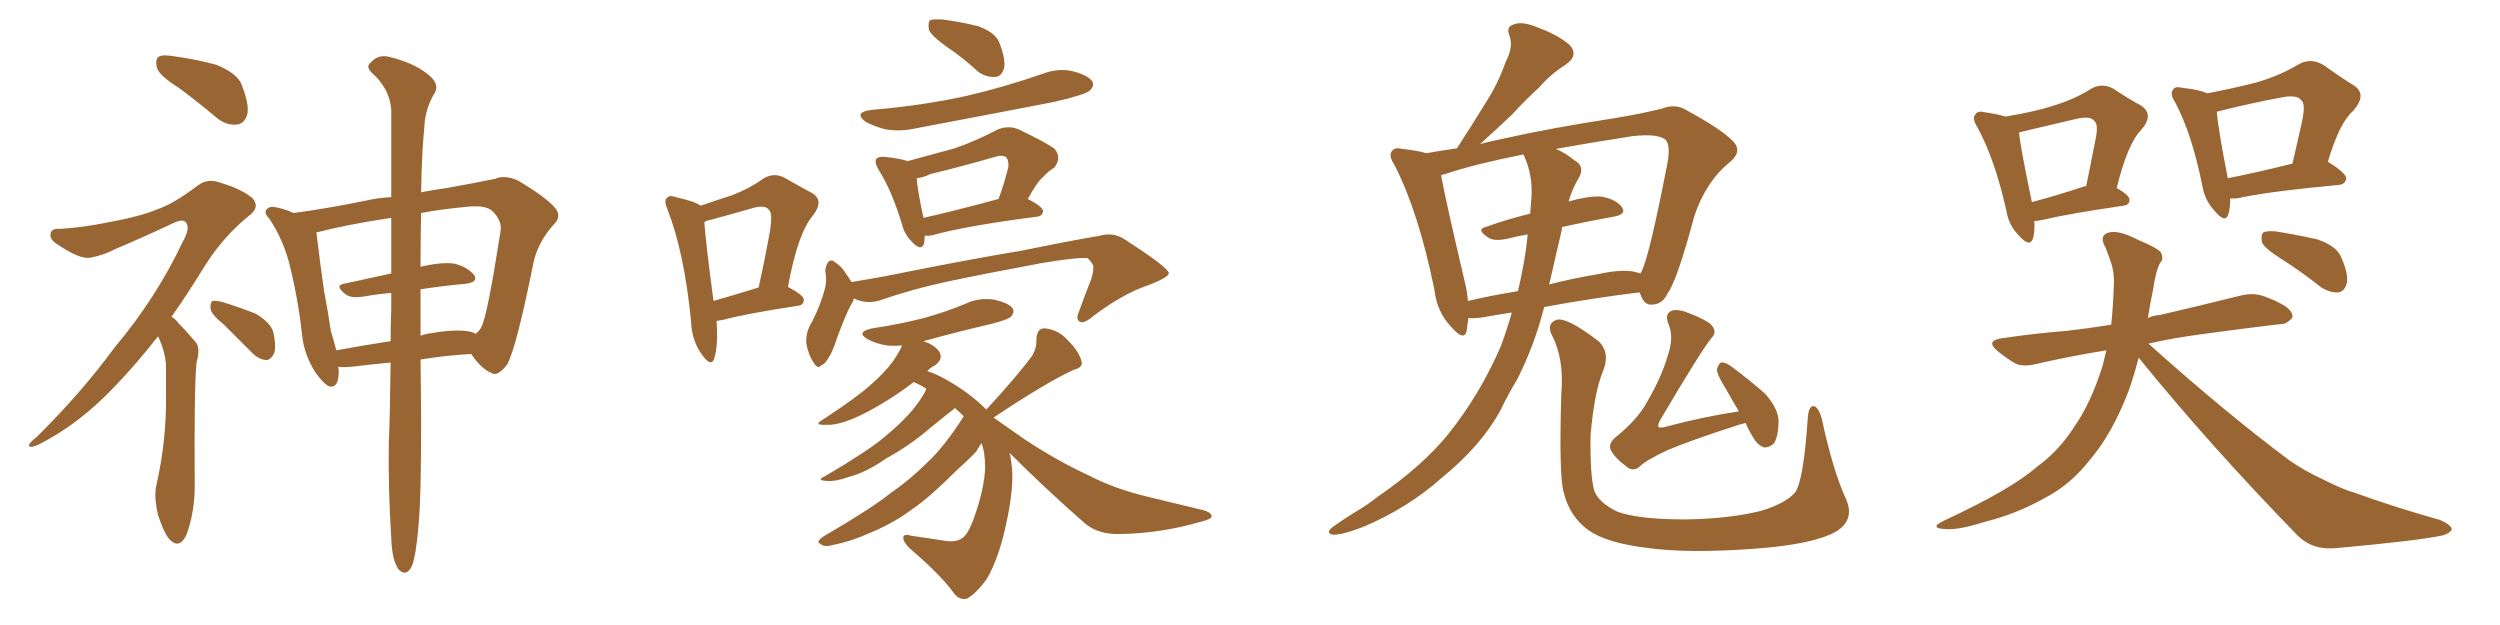 <svg xmlns="http://www.w3.org/2000/svg" xmlns:xlink="http://www.w3.org/1999/xlink" width="600" height="150"><path fill="#996633" padding="10" d="M42.92 21.09L42.92 21.09Q38.23 18.16 37.65 16.26L37.65 16.26Q37.21 14.21 38.09 13.62L38.09 13.62Q38.96 13.04 41.60 13.48L41.60 13.48Q47.02 14.21 51.86 15.53L51.86 15.53Q56.98 17.58 58.01 20.36L58.01 20.36Q59.91 25.20 59.33 27.54L59.33 27.54Q58.59 29.74 56.84 29.88L56.84 29.88Q54.35 30.18 52.00 28.27L52.00 28.27Q47.31 24.32 42.92 21.09ZM37.94 80.71L37.94 80.71Q32.52 87.60 27.69 92.58L27.69 92.58Q19.19 101.66 9.38 106.64L9.38 106.64Q7.47 107.52 7.03 107.08L7.03 107.08Q6.59 106.64 8.79 104.88L8.79 104.88Q19.48 94.34 27.54 83.35L27.54 83.35Q37.50 71.48 43.80 58.15L43.80 58.15Q45.70 54.79 44.68 53.47L44.68 53.47Q44.09 52.44 41.75 53.47L41.75 53.47Q34.28 56.98 27.69 59.77L27.69 59.77Q24.90 61.23 21.83 61.82L21.83 61.82Q19.34 62.40 13.92 58.74L13.92 58.74Q11.72 57.42 12.16 55.96L12.16 55.96Q12.45 54.79 14.36 54.93L14.36 54.93Q19.78 54.64 26.95 53.17L26.95 53.17Q33.98 51.86 38.09 50.10L38.09 50.10Q41.60 48.93 47.46 44.53L47.46 44.53Q49.95 42.63 53.17 43.95L53.17 43.95Q57.71 45.26 60.50 47.46L60.50 47.46Q62.40 49.51 60.21 51.42L60.21 51.42Q53.32 56.84 48.49 64.89L48.49 64.89Q44.68 71.04 41.16 76.03L41.16 76.03Q42.19 76.61 42.77 77.49L42.77 77.49Q44.53 79.25 46.88 82.03L46.88 82.03Q48.19 83.35 47.17 87.01L47.17 87.01Q46.58 92.43 46.73 116.75L46.73 116.75Q46.73 122.75 44.82 128.17L44.82 128.17Q43.21 131.84 40.87 129.64L40.87 129.64Q39.40 128.17 37.94 123.63L37.94 123.63Q36.91 119.24 37.50 116.60L37.50 116.60Q39.99 105.62 39.84 94.92L39.84 94.92Q39.84 91.26 39.84 87.30L39.84 87.30Q39.55 84.23 38.09 81.01L38.09 81.01Q37.94 80.86 37.94 80.71ZM53.76 77.93L53.76 77.93Q50.68 75.44 50.54 74.12L50.54 74.12Q50.39 72.80 50.98 72.22L50.98 72.22Q51.71 72.07 53.47 72.51L53.47 72.51Q57.71 73.83 61.38 75.29L61.38 75.29Q65.04 77.49 65.63 79.83L65.63 79.83Q66.36 83.35 65.77 84.81L65.77 84.81Q65.04 86.28 64.01 86.43L64.01 86.43Q62.11 86.28 60.64 84.81L60.64 84.81Q56.98 81.15 53.76 77.93ZM93.75 87.01L93.75 87.01Q89.06 87.45 84.23 88.04L84.23 88.04Q82.47 88.18 81.15 88.04L81.15 88.04Q81.30 88.48 81.30 89.06L81.30 89.06Q81.30 93.31 78.96 92.72L78.96 92.72Q77.49 91.99 75.59 89.21L75.59 89.21Q72.95 84.96 72.51 80.42L72.51 80.42Q71.48 71.19 69.29 62.70L69.29 62.70Q67.68 56.98 64.60 52.44L64.60 52.44Q63.13 50.98 64.16 50.10L64.16 50.10Q64.75 49.51 65.77 49.66L65.77 49.66Q68.26 50.10 70.46 51.12L70.46 51.12Q78.22 50.10 87.60 48.19L87.60 48.19Q90.82 47.46 93.90 47.31L93.90 47.31Q93.90 34.28 93.90 26.22L93.90 26.22Q93.46 21.24 89.36 17.58L89.36 17.58Q87.60 15.97 89.06 14.94L89.06 14.94Q90.67 13.04 93.31 13.62L93.31 13.62Q99.32 15.09 102.54 17.72L102.54 17.72Q105.47 19.92 104.44 22.12L104.44 22.12Q101.95 26.07 101.81 30.91L101.81 30.91Q101.22 36.77 101.07 46.14L101.07 46.14Q104.15 45.56 107.23 45.12L107.23 45.12Q113.82 43.95 118.80 42.92L118.80 42.92Q121.14 41.89 124.37 43.36L124.37 43.36Q130.81 47.17 133.15 49.80L133.15 49.80Q134.91 51.86 133.01 53.76L133.01 53.76Q129.49 57.57 128.17 62.40L128.17 62.40L128.17 62.40Q123.93 83.50 121.73 87.45L121.73 87.45Q119.38 90.53 117.92 89.50L117.92 89.50Q115.43 88.48 113.09 84.96L113.09 84.96Q107.23 85.25 100.93 86.28L100.93 86.28Q101.37 118.07 100.34 127.29L100.34 127.29Q99.76 133.59 98.88 135.79L98.88 135.79Q97.56 138.57 95.65 136.67L95.65 136.67Q94.04 134.33 93.90 129.05L93.90 129.05Q93.16 117.33 93.31 106.64L93.31 106.64Q93.60 99.32 93.75 87.01ZM100.93 69.43L100.93 69.43Q100.93 74.71 100.93 80.57L100.93 80.57Q102.10 80.13 103.42 79.98L103.42 79.98Q109.28 78.96 112.50 79.54L112.50 79.54Q113.53 79.69 114.11 80.13L114.11 80.13Q115.14 79.39 115.58 78.37L115.58 78.37Q117.04 75.44 120.12 55.52L120.12 55.52Q120.56 53.17 118.36 50.83L118.36 50.83Q116.75 49.07 111.77 49.66L111.77 49.66Q105.62 50.24 101.07 51.12L101.07 51.12Q100.93 56.98 100.93 64.01L100.93 64.01Q106.05 62.84 109.13 63.28L109.13 63.28Q112.35 64.16 113.82 66.06L113.82 66.06Q114.84 67.68 111.77 68.12L111.77 68.12Q106.64 68.55 100.93 69.43ZM93.90 65.63L93.90 65.63L93.90 65.63Q93.90 58.45 93.90 52.29L93.90 52.29Q83.06 53.91 75.88 55.81L75.88 55.81Q76.03 56.10 76.03 56.54L76.03 56.54Q76.76 62.70 77.78 69.87L77.78 69.87Q78.81 75.29 79.39 79.39L79.39 79.39Q80.13 81.74 80.71 84.08L80.71 84.08Q87.01 82.91 93.75 81.88L93.75 81.88Q93.75 78.08 93.90 74.12L93.90 74.12Q93.90 72.07 93.90 70.31L93.90 70.31Q90.38 70.61 87.16 71.19L87.16 71.19Q84.23 71.63 82.91 70.61L82.91 70.61Q80.27 68.55 82.47 68.12L82.47 68.12Q88.04 66.94 93.90 65.63ZM171.97 77.05L171.97 77.05Q172.41 82.91 171.39 86.13L171.39 86.13Q170.65 88.18 168.46 85.11L168.46 85.11Q165.97 81.74 165.82 76.76L165.82 76.76Q164.21 60.64 160.25 50.39L160.25 50.39Q159.23 48.05 160.11 47.46L160.11 47.46Q160.69 46.73 162.16 47.31L162.16 47.31Q166.85 48.34 168.16 49.37L168.16 49.37Q172.41 47.90 175.63 46.88L175.63 46.88Q179.88 45.26 183.11 42.92L183.11 42.92Q185.60 41.31 188.23 42.63L188.23 42.63Q192.04 44.82 194.82 46.29L194.82 46.29Q197.90 48.05 195.12 51.71L195.12 51.71Q191.46 55.96 189.11 68.85L189.11 68.85Q192.92 70.90 192.92 71.92L192.92 71.92Q192.92 73.24 191.46 73.39L191.46 73.39Q179.00 75.29 173.58 76.76L173.58 76.76Q172.56 76.90 171.97 77.05ZM171.24 72.22L171.24 72.22Q175.93 70.90 182.08 68.99L182.08 68.99Q183.54 62.40 184.57 56.69L184.57 56.69Q185.60 51.27 184.57 50.39L184.57 50.39Q183.69 49.07 180.62 49.95L180.62 49.95Q176.07 51.27 170.65 52.73L170.65 52.73Q169.63 52.88 169.04 53.32L169.04 53.32Q169.34 58.01 171.24 72.22ZM227.49 11.43L227.49 11.43Q223.54 8.64 222.95 7.18L222.95 7.18Q222.66 5.42 223.24 4.83L223.24 4.83Q223.97 4.54 226.32 4.69L226.32 4.69Q230.71 5.27 234.81 6.30L234.81 6.30Q238.77 7.76 239.79 10.11L239.79 10.11Q241.41 14.21 240.97 16.41L240.97 16.41Q240.38 18.31 238.92 18.46L238.92 18.46Q236.57 18.60 234.67 17.14L234.67 17.14Q231.01 13.77 227.49 11.43ZM209.18 26.37L209.18 26.37Q221.48 25.34 232.03 23.00L232.03 23.00Q241.41 20.80 250.20 17.72L250.20 17.72Q254.00 16.26 257.67 17.14L257.67 17.14Q261.33 18.16 262.21 19.63L262.21 19.63Q262.65 20.65 261.62 21.68L261.62 21.68Q260.60 22.71 252.98 24.46L252.98 24.46Q236.28 27.69 220.02 30.76L220.02 30.76Q216.21 31.64 212.55 31.05L212.55 31.05Q209.77 30.32 207.86 29.30L207.86 29.30Q204.64 26.95 209.18 26.37ZM221.92 56.54L221.92 56.54Q221.92 57.57 221.78 58.45L221.78 58.45Q221.04 60.50 218.70 57.86L218.70 57.86Q217.09 56.25 216.50 53.91L216.50 53.91Q214.01 45.70 210.94 40.87L210.94 40.87Q209.77 38.96 210.35 38.09L210.35 38.09Q210.94 37.50 212.40 37.65L212.40 37.65Q216.36 38.09 217.82 38.67L217.82 38.67Q223.68 37.06 229.10 35.60L229.10 35.60Q234.23 33.84 239.50 31.05L239.50 31.05Q242.14 30.03 244.48 31.05L244.48 31.05Q251.22 34.28 253.13 35.74L253.13 35.74Q254.88 37.94 252.98 40.28L252.98 40.28Q251.66 41.02 250.34 42.48L250.34 42.48Q248.88 43.65 246.68 47.75L246.68 47.75Q250.34 49.66 250.34 50.68L250.34 50.68Q250.20 51.86 248.88 52.00L248.88 52.00Q231.88 54.20 223.97 56.40L223.97 56.40Q222.80 56.69 221.92 56.54ZM221.63 52.29L221.63 52.29Q229.39 50.54 239.65 47.75L239.65 47.75Q240.97 44.24 241.99 40.14L241.99 40.14Q242.14 38.67 241.55 37.79L241.55 37.79Q240.67 37.06 238.77 37.65L238.77 37.65Q231.30 39.84 223.39 41.75L223.39 41.75Q221.48 42.63 220.02 42.77L220.02 42.77Q220.17 45.56 221.63 52.29ZM204.93 71.63L204.93 71.63Q204.79 72.36 204.35 72.95L204.35 72.95Q203.17 75 200.98 80.86L200.98 80.86Q199.80 84.38 199.22 85.25L199.22 85.25Q198.05 87.45 197.17 87.60L197.17 87.60Q196.29 88.77 195.26 87.01L195.26 87.01Q193.95 85.11 193.51 82.32L193.51 82.32Q193.36 79.69 194.82 77.34L194.82 77.34Q197.02 73.10 198.05 68.99L198.05 68.99Q198.49 67.24 198.05 64.89L198.05 64.89Q198.34 63.28 198.93 62.70L198.93 62.70Q199.80 62.26 200.24 62.84L200.24 62.84Q201.71 63.72 202.59 65.04L202.59 65.04Q203.76 66.65 204.35 67.68L204.35 67.68Q210.94 66.65 217.24 65.33L217.24 65.33Q234.23 61.96 244.92 60.21L244.92 60.21Q255.62 58.01 264.11 56.54L264.11 56.54Q267.33 55.66 270.12 57.57L270.12 57.57Q280.08 64.01 280.52 65.48L280.52 65.48Q280.66 66.50 275.68 68.41L275.68 68.41Q269.53 70.46 262.35 75.88L262.35 75.88Q260.16 77.78 259.13 77.20L259.13 77.20Q258.11 76.61 258.98 74.71L258.98 74.71Q260.45 70.61 261.91 66.94L261.91 66.94Q262.50 65.04 262.35 64.45L262.35 64.45Q262.79 63.72 261.04 61.96L261.04 61.96Q258.84 61.67 250.05 63.13L250.05 63.13Q235.84 65.77 226.90 67.68L226.90 67.68Q218.85 69.43 211.23 72.07L211.23 72.07Q208.01 73.10 204.93 71.63ZM242.29 108.69L242.29 108.69L242.29 108.69Q242.58 109.72 242.72 111.04L242.72 111.04Q243.60 116.60 241.26 126.71L241.26 126.71Q239.65 134.03 236.87 138.87L236.87 138.87Q234.38 142.38 232.03 143.70L232.03 143.70Q229.98 144.14 228.52 141.80L228.52 141.80Q225.44 137.70 218.26 131.54L218.26 131.54Q216.65 129.93 216.80 128.91L216.80 128.91Q216.94 128.03 218.85 128.61L218.85 128.61Q223.10 129.20 226.76 129.79L226.76 129.79Q229.39 130.22 230.86 129.20L230.86 129.20Q232.32 128.32 233.79 124.22L233.79 124.22Q236.28 117.19 236.43 112.21L236.43 112.21Q236.43 108.54 235.55 106.35L235.55 106.35Q235.11 107.08 234.52 107.96L234.52 107.96Q234.52 108.40 229.54 112.94L229.54 112.94Q223.10 119.38 218.99 122.17L218.99 122.17Q214.45 125.54 209.18 127.73L209.18 127.73Q204.35 129.93 199.80 130.81L199.80 130.81Q197.90 131.40 196.88 130.52L196.88 130.52Q195.70 130.08 197.61 128.76L197.61 128.76Q209.18 122.02 213.72 118.36L213.72 118.36Q218.41 115.14 222.51 111.04L222.51 111.04Q226.76 107.08 231.30 99.90L231.30 99.90Q230.13 98.73 229.10 97.85L229.10 97.85Q229.10 98.00 228.96 98.14L228.96 98.14Q227.05 99.61 223.10 102.83L223.10 102.83Q218.55 106.79 212.70 110.01L212.70 110.01Q207.86 113.38 203.91 114.40L203.91 114.40Q200.68 115.58 198.49 115.43L198.49 115.43Q195.70 115.28 198.05 114.26L198.05 114.26Q208.74 107.96 212.26 104.88L212.26 104.88Q216.36 101.51 218.99 98.44L218.99 98.44Q221.34 95.51 222.22 93.60L222.22 93.60Q222.22 93.31 222.36 93.31L222.36 93.31Q220.75 92.29 219.29 91.70L219.29 91.70Q215.33 94.78 210.50 97.56L210.50 97.56Q205.96 100.20 202.73 101.22L202.73 101.22Q199.95 102.10 198.19 101.95L198.19 101.95Q194.97 102.10 197.61 100.63L197.61 100.63Q206.25 94.92 209.03 92.29L209.03 92.29Q212.40 89.36 214.31 86.72L214.31 86.72Q215.92 84.38 216.50 82.91L216.50 82.91Q214.60 83.06 212.84 82.91L212.84 82.91Q210.21 82.47 208.30 81.45L208.30 81.45Q205.22 79.69 209.33 78.81L209.33 78.81Q216.06 77.78 221.78 76.32L221.78 76.32Q227.05 74.85 231.59 72.95L231.59 72.95Q234.96 71.34 238.62 71.92L238.62 71.92Q241.99 72.66 243.02 73.97L243.02 73.97Q243.60 75 242.58 76.03L242.58 76.03Q241.85 76.76 237.74 77.78L237.74 77.78Q229.54 79.69 221.63 81.88L221.63 81.88Q222.22 82.18 222.80 82.32L222.80 82.32Q225.59 83.79 225.73 85.25L225.73 85.25Q226.03 86.28 224.56 87.60L224.56 87.60Q223.54 88.04 222.51 89.06L222.51 89.06Q223.97 89.50 225.73 90.38L225.73 90.38Q232.18 93.75 236.72 98.29L236.72 98.29Q244.04 90.38 247.71 85.40L247.71 85.40Q248.88 83.35 248.73 81.45L248.73 81.45Q248.88 78.66 250.78 78.81L250.78 78.81Q254.00 79.10 256.35 81.74L256.35 81.74Q258.98 84.38 259.57 86.72L259.57 86.72Q260.01 88.18 257.67 88.77L257.67 88.77Q251.22 91.70 238.48 100.20L238.48 100.20Q238.48 100.20 238.62 100.34L238.62 100.34Q241.41 102.25 245.95 105.47L245.95 105.47Q253.71 110.60 261.33 114.11L261.33 114.11Q267.48 117.33 275.54 119.24L275.54 119.24Q282.71 121.00 288.87 122.46L288.87 122.46Q290.92 123.05 290.77 124.07L290.77 124.07Q290.48 124.66 288.13 125.24L288.13 125.24Q278.47 128.03 268.80 128.17L268.80 128.17Q263.53 128.32 260.30 125.54L260.30 125.54Q250.78 117.19 242.29 108.69ZM362.84 75L362.84 75Q359.03 75.59 355.81 76.17L355.81 76.17Q353.91 76.46 352.44 76.32L352.44 76.32Q352.15 77.93 352.00 79.39L352.00 79.39Q351.42 82.03 348.34 78.52L348.34 78.52Q344.82 74.85 344.24 69.43L344.24 69.43Q340.43 50.83 334.72 39.70L334.72 39.70Q333.11 37.21 334.13 36.18L334.13 36.18Q334.72 35.30 336.62 35.74L336.62 35.74Q340.43 36.18 342.33 36.77L342.33 36.77Q345.56 36.18 349.66 35.60L349.66 35.60Q353.47 29.74 356.69 24.46L356.69 24.46Q359.47 20.21 361.38 14.79L361.38 14.79Q363.28 11.28 362.26 8.50L362.26 8.50Q361.38 6.45 363.28 5.86L363.28 5.86Q365.33 4.98 369.43 6.74L369.43 6.74Q374.12 8.50 376.76 10.84L376.76 10.84Q378.96 13.33 375.73 15.53L375.73 15.53Q372.07 17.87 369.43 20.95L369.43 20.95Q366.06 24.02 362.84 27.54L362.84 27.54Q359.77 30.47 355.22 34.57L355.22 34.57Q357.42 33.98 360.21 33.40L360.21 33.40Q372.66 30.62 387.16 28.42L387.16 28.42Q393.46 27.39 398.88 26.07L398.88 26.07Q402.10 24.76 404.88 26.51L404.88 26.51Q412.94 30.91 415.72 33.69L415.72 33.69Q418.36 36.18 415.28 38.82L415.28 38.82Q409.42 43.51 406.64 51.86L406.64 51.86Q402.54 67.24 400.20 70.46L400.20 70.46Q399.02 72.95 396.68 73.10L396.68 73.10Q394.63 73.39 393.75 70.75L393.75 70.75Q393.60 70.31 393.46 70.17L393.46 70.17Q382.62 71.48 370.61 73.68L370.61 73.68Q368.26 82.91 364.16 90.97L364.16 90.97Q361.96 94.63 360.06 98.58L360.06 98.58Q355.37 107.08 346.00 114.70L346.00 114.70Q337.94 121.88 327.25 126.42L327.25 126.42Q321.97 128.47 319.78 128.32L319.78 128.32Q318.02 127.88 319.92 126.42L319.92 126.42Q322.41 124.66 324.76 123.19L324.76 123.19Q328.27 121.14 330.62 119.24L330.62 119.24Q341.46 111.77 347.61 104.15L347.61 104.15Q355.22 94.63 360.21 83.06L360.21 83.06Q361.82 78.66 362.84 75ZM371.92 67.82L371.92 67.82Q371.78 68.12 371.78 68.26L371.78 68.26Q377.49 66.80 383.64 65.77L383.64 65.77Q389.06 64.60 392.14 65.19L392.14 65.19Q393.16 65.48 393.75 65.63L393.75 65.63Q393.90 65.19 394.04 65.04L394.04 65.04Q395.95 60.94 400.05 39.84L400.05 39.84Q401.22 34.28 399.32 33.25L399.32 33.25Q397.27 32.08 391.85 32.67L391.85 32.67Q381.45 34.28 373.39 35.74L373.39 35.74Q375.59 36.62 377.93 38.53L377.93 38.53Q380.42 39.84 378.96 42.63L378.96 42.63Q377.34 45.26 376.46 48.34L376.46 48.34Q381.15 47.02 384.23 47.17L384.23 47.17Q387.74 47.75 389.21 49.66L389.21 49.66Q390.53 51.42 387.30 52.00L387.30 52.00Q381.45 53.03 374.85 54.49L374.85 54.49Q374.85 54.64 374.85 55.08L374.85 55.08Q373.39 61.23 371.92 67.82ZM367.53 47.61L367.53 47.61Q367.97 42.04 365.63 37.06L365.63 37.06Q353.91 39.40 346.88 41.75L346.88 41.75Q346.29 41.89 345.85 42.04L345.85 42.04Q346.88 47.75 351.42 67.09L351.42 67.09Q352.15 69.87 352.29 72.22L352.29 72.22Q358.01 70.90 364.31 69.87L364.31 69.87Q366.06 62.55 366.65 56.25L366.65 56.25Q364.16 56.69 361.82 57.28L361.82 57.28Q358.59 58.01 357.13 56.98L357.13 56.98Q354.20 55.08 356.54 54.49L356.54 54.49Q361.38 52.73 367.24 51.27L367.24 51.27Q367.38 49.37 367.53 47.61ZM443.12 119.97L443.12 119.97Q445.17 124.80 440.63 127.59L440.63 127.59Q435.21 130.66 421.14 131.69L421.14 131.69Q405.47 132.86 395.65 131.54L395.65 131.54Q385.69 130.37 381.30 127.29L381.30 127.29Q376.76 124.07 375.29 118.21L375.29 118.21Q374.12 114.26 374.71 94.48L374.71 94.48Q375.44 85.99 372.36 80.27L372.36 80.27Q371.19 77.64 373.54 76.76L373.54 76.76Q376.03 76.03 383.64 81.88L383.64 81.88Q386.57 84.67 384.67 89.21L384.67 89.21Q382.62 94.19 381.74 104.44L381.74 104.44Q381.59 114.11 382.62 117.77L382.62 117.77Q383.64 120.56 388.04 122.75L388.04 122.75Q393.02 124.66 404.59 124.66L404.59 124.66Q414.99 124.51 422.61 122.61L422.61 122.61Q428.47 120.85 430.81 118.21L430.81 118.21Q432.86 115.43 433.89 100.05L433.89 100.05Q434.18 96.97 435.64 97.56L435.64 97.56Q436.67 98.29 437.26 100.63L437.26 100.63Q439.89 112.94 443.12 119.97ZM417.33 98.73L417.33 98.73L417.33 98.73Q415.58 95.80 414.11 93.16L414.11 93.16Q412.06 89.94 412.06 88.62L412.06 88.62Q412.50 87.16 413.09 87.01L413.09 87.01Q413.96 86.87 415.43 87.89L415.43 87.89Q419.97 91.26 423.63 94.48L423.63 94.48Q427.00 98.29 426.86 101.51L426.86 101.51Q426.71 105.03 425.68 106.49L425.68 106.49Q424.37 107.52 423.34 107.37L423.34 107.37Q421.73 106.79 420.70 104.88L420.70 104.88Q419.53 102.98 418.95 101.51L418.95 101.51Q417.92 101.81 417.33 101.95L417.33 101.95Q405.47 105.76 400.05 108.11L400.05 108.11Q395.07 110.45 393.60 111.91L393.60 111.91Q392.14 113.23 390.67 112.21L390.67 112.21Q387.45 109.86 386.57 107.96L386.57 107.96Q385.99 106.64 387.45 105.18L387.45 105.18Q393.16 100.63 395.51 96.09L395.51 96.09Q398.73 90.53 400.20 85.55L400.20 85.55Q401.81 81.01 400.49 77.93L400.49 77.93Q399.46 75.59 400.93 74.71L400.93 74.71Q401.95 74.12 404.15 74.71L404.15 74.71Q410.16 76.90 411.04 78.37L411.04 78.37Q412.06 79.83 410.74 81.15L410.74 81.15Q408.40 83.94 398.29 101.07L398.29 101.07Q397.71 102.39 398.14 102.54L398.14 102.54Q398.44 102.69 399.32 102.54L399.32 102.54Q408.54 100.05 417.33 98.73ZM488.23 53.03L488.23 53.03Q488.38 55.66 487.94 57.13L487.94 57.13Q487.21 59.62 484.42 56.40L484.42 56.40Q482.08 54.05 481.49 50.39L481.49 50.39Q478.71 38.09 474.61 30.62L474.61 30.62Q473.14 28.27 474.17 27.39L474.17 27.39Q474.61 26.51 476.37 26.95L476.37 26.95Q479.44 27.39 481.35 27.98L481.35 27.98Q488.38 26.81 492.92 25.34L492.92 25.34Q498.05 23.73 501.71 21.39L501.71 21.39Q504.35 19.78 507.13 21.24L507.13 21.24Q511.08 23.88 513.87 25.34L513.87 25.34Q517.09 27.54 513.87 31.20L513.87 31.20Q510.64 34.42 508.01 45.12L508.01 45.12Q511.08 46.88 511.08 47.90L511.08 47.90Q511.08 49.22 509.62 49.37L509.62 49.37Q496.58 51.27 490.43 52.73L490.43 52.73Q489.26 53.03 488.23 53.03ZM500.39 44.68L500.39 44.68Q500.54 44.68 500.68 44.68L500.68 44.68Q501.86 38.96 502.73 34.42L502.73 34.42Q503.76 30.03 502.73 29.15L502.73 29.15Q501.86 27.69 498.19 28.56L498.19 28.56Q492.63 29.88 486.33 31.35L486.33 31.35Q485.16 31.64 484.57 31.79L484.57 31.79Q484.86 35.16 487.65 48.49L487.65 48.49Q493.36 47.02 500.39 44.68ZM535.25 47.61L535.25 47.61Q535.25 49.95 534.81 51.42L534.81 51.42Q534.08 53.76 531.45 50.54L531.45 50.54Q529.10 48.05 528.52 44.38L528.52 44.38Q526.03 32.08 522.07 24.61L522.07 24.61Q520.61 22.41 521.63 21.39L521.63 21.39Q522.07 20.65 523.83 21.09L523.83 21.09Q527.93 21.53 529.69 22.41L529.69 22.41Q536.57 21.09 541.55 19.78L541.55 19.78Q547.12 18.16 551.51 15.53L551.51 15.53Q554.44 13.77 557.52 15.53L557.52 15.53Q561.62 18.46 564.70 20.36L564.70 20.36Q568.36 22.56 564.70 26.66L564.70 26.66Q561.47 29.44 558.69 38.82L558.69 38.82Q563.23 41.60 563.09 42.92L563.09 42.92Q562.79 44.24 561.33 44.38L561.33 44.38Q545.51 45.85 538.33 47.31L538.33 47.31Q536.72 47.75 535.25 47.61ZM534.67 42.77L534.67 42.77Q541.41 41.46 550.20 39.26L550.20 39.26Q551.37 33.98 552.39 29.59L552.39 29.59Q553.42 25.05 552.39 24.17L552.39 24.17Q551.37 22.56 547.27 23.44L547.27 23.44Q540.97 24.61 533.79 26.37L533.79 26.37Q532.62 26.66 532.03 26.81L532.03 26.81Q532.32 30.76 534.67 42.77ZM547.71 62.26L547.71 62.26Q543.46 59.62 542.87 58.15L542.87 58.15Q542.58 56.40 543.16 55.81L543.16 55.81Q543.90 55.37 546.09 55.52L546.09 55.52Q551.51 56.40 556.05 57.42L556.05 57.42Q560.89 59.03 561.91 61.82L561.91 61.82Q563.67 65.77 563.23 67.97L563.23 67.97Q562.65 70.02 561.18 70.17L561.18 70.17Q559.13 70.31 556.93 68.85L556.93 68.85Q552.10 65.04 547.71 62.26ZM505.52 84.08L505.52 84.08L505.52 84.08Q496.44 85.55 488.96 87.30L488.96 87.30Q485.45 88.18 483.54 87.16L483.54 87.16Q481.35 85.84 479.59 84.38L479.59 84.38Q476.22 81.74 480.62 81.15L480.62 81.15Q488.67 79.98 496.14 79.39L496.14 79.39Q501.27 78.81 506.69 77.93L506.69 77.93Q507.13 73.83 507.28 69.29L507.28 69.29Q507.57 65.48 506.54 62.70L506.54 62.70Q505.81 60.79 505.37 59.47L505.37 59.47Q503.76 56.84 505.66 55.96L505.66 55.96Q508.15 54.93 513.13 57.57L513.13 57.57Q517.68 59.47 518.55 60.50L518.55 60.50Q519.43 62.11 518.41 63.13L518.41 63.13Q517.38 65.04 516.80 69.14L516.80 69.14Q516.06 72.80 515.48 76.32L515.48 76.32Q516.65 75.73 518.41 75.59L518.41 75.59Q528.52 73.24 537.89 70.90L537.89 70.90Q540.97 70.17 543.60 71.19L543.60 71.19Q545.95 72.07 546.97 72.66L546.97 72.66Q550.34 74.27 550.20 76.17L550.20 76.17Q548.73 77.93 547.27 77.78L547.27 77.78Q538.62 78.81 527.93 80.27L527.93 80.27Q521.34 81.15 515.63 82.47L515.63 82.47Q534.08 99.02 549.61 110.60L549.61 110.60Q553.27 113.09 557.37 114.99L557.37 114.99Q562.65 117.63 564.99 118.21L564.99 118.21Q574.22 121.58 585.64 124.80L585.64 124.80Q588.28 125.98 588.43 127.00L588.43 127.00Q588.13 127.88 586.38 128.47L586.38 128.47Q580.22 129.79 560.74 131.54L560.74 131.54Q555.03 132.13 551.37 128.47L551.37 128.47Q530.13 106.64 513.28 85.84L513.28 85.84Q512.11 90.38 510.79 94.04L510.79 94.04Q506.84 104.15 501.86 110.01L501.86 110.01Q497.02 116.31 490.72 119.53L490.72 119.53Q483.98 123.34 476.37 125.24L476.37 125.24Q470.36 127.15 467.29 127.00L467.29 127.00Q462.60 126.86 466.55 124.95L466.55 124.95Q482.67 117.48 488.82 112.06L488.82 112.06Q494.09 108.25 497.75 102.54L497.75 102.54Q501.86 96.68 504.64 87.74L504.64 87.74Q505.08 85.84 505.52 84.08Z"/></svg>